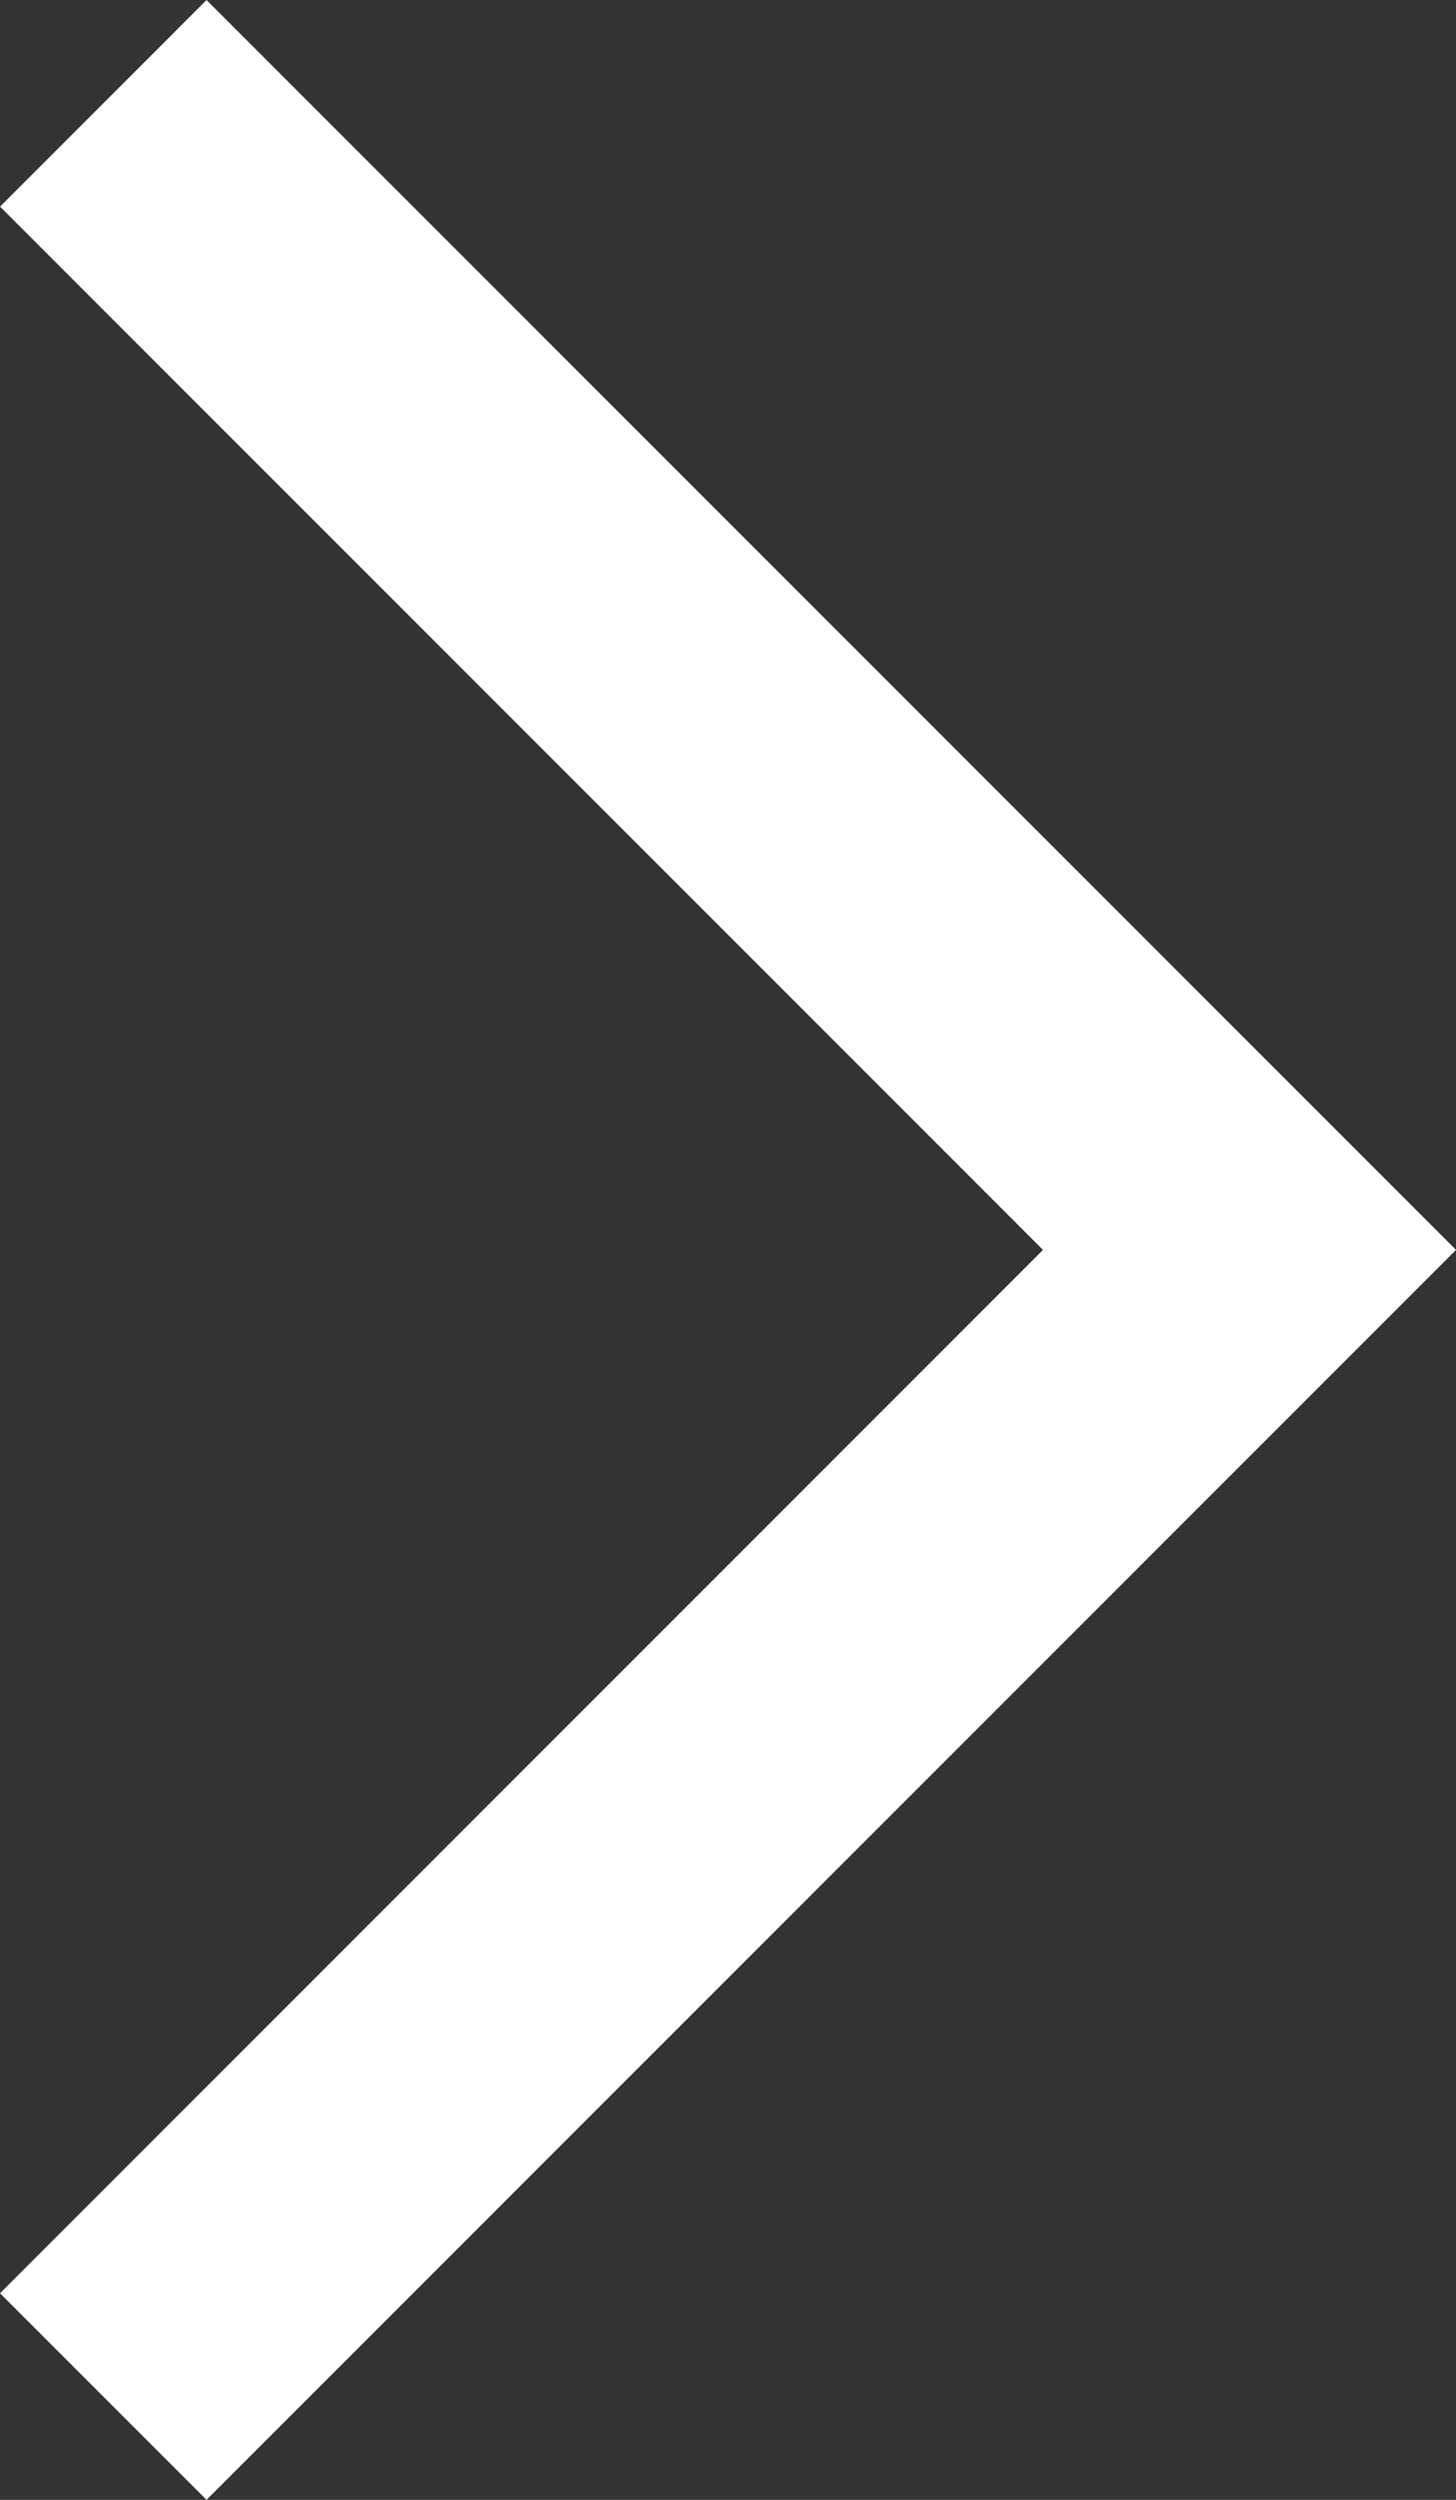 <svg xmlns="http://www.w3.org/2000/svg" width="14.957" height="25.671" viewBox="0 0 14.957 25.671">
  <rect x="0" y="0" width="14.957" height="25.671" fill="#333333" stroke="none"/>
  <path id="Tracé_714" data-name="Tracé 714" d="M23.549,0,11.775,11.775,0,0" transform="translate(1.061 24.61) rotate(-90)" fill="none" stroke="#fff" stroke-miterlimit="10" stroke-width="3"/>
</svg>
